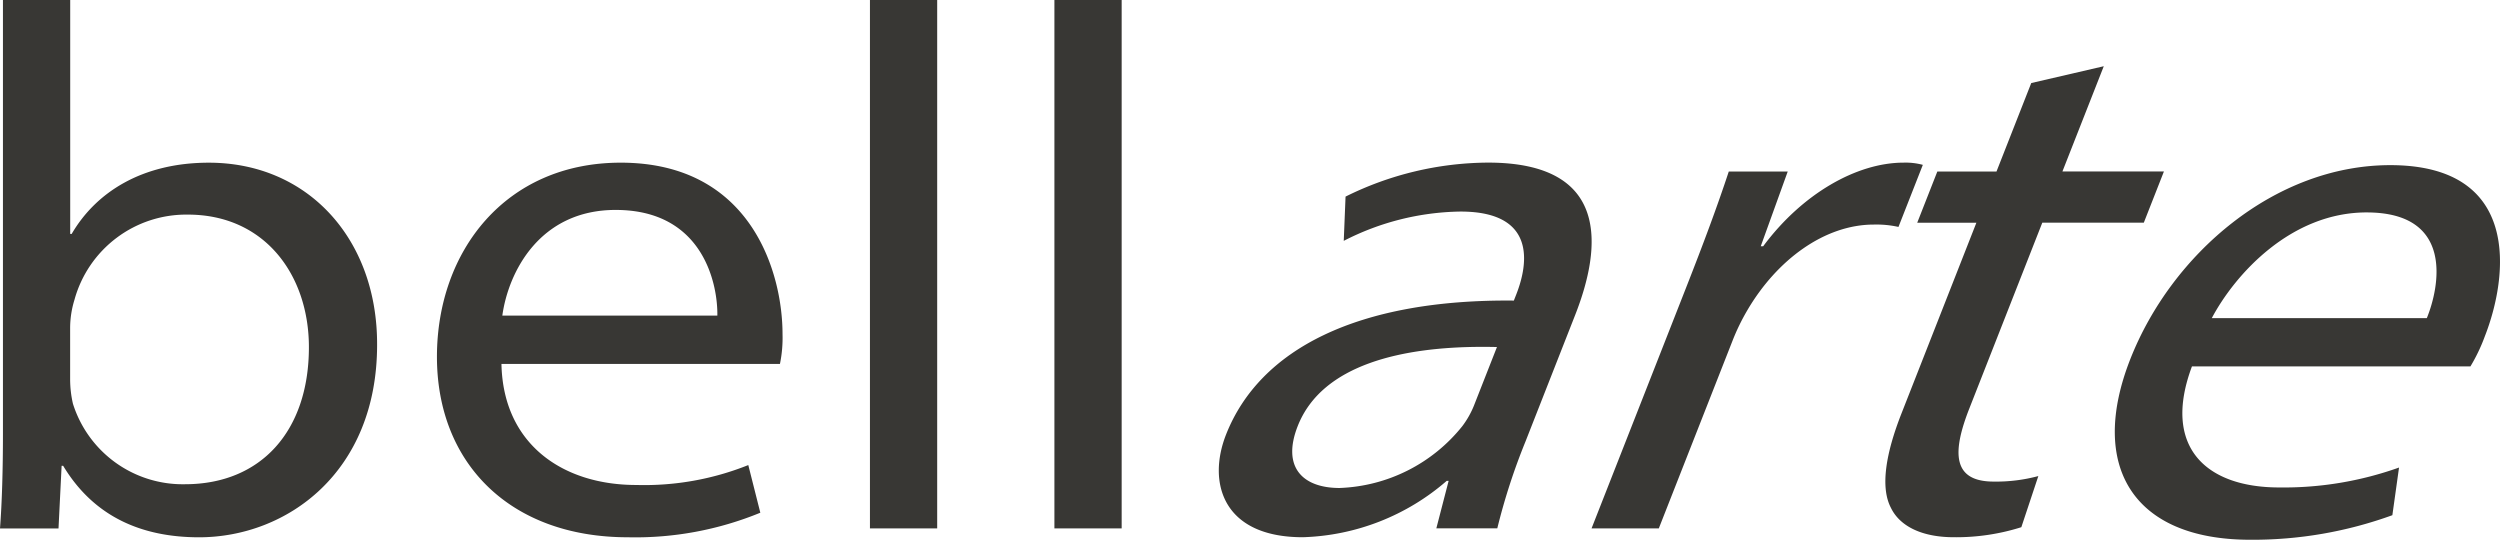<svg xmlns="http://www.w3.org/2000/svg" width="154.409" height="33.337" viewBox="0 0 154.409 33.337">
  <path id="Union_259" data-name="Union 259" d="M131.571,22.192c2.562-6.524,8.943-11.992,16.061-11.992,8.086,0,7.31,6.83,5.835,10.585a10.8,10.8,0,0,1-.885,1.847h-17.2c-1.857,4.969.86,7.475,5.385,7.475a21.2,21.2,0,0,0,7.406-1.23l-.412,2.943a25.225,25.225,0,0,1-8.779,1.517C131.711,33.337,128.991,28.761,131.571,22.192Zm5.037-2.544H149.89c.776-1.9,1.721-6.528-3.719-6.528C141.488,13.12,138.047,16.939,136.608,19.649ZM116.79,31.365c-.671-1.286-.306-3.388.65-5.822l4.629-11.787h-3.654l1.242-3.163h3.654l2.146-5.464,4.48-1.039-2.554,6.5h6.269l-1.242,3.163h-6.27l-4.505,11.471c-1.062,2.7-1.065,4.52,1.5,4.52a10.007,10.007,0,0,0,2.76-.341l-1.05,3.158a13.331,13.331,0,0,1-4.151.62C118.7,33.184,117.338,32.5,116.79,31.365ZM75.721,26.851c2.075-5.283,8.129-8.382,17.78-8.286l.154-.392c.547-1.394,1.6-5.137-3.508-5.106a16.213,16.213,0,0,0-7.152,1.809l.111-2.733a19.978,19.978,0,0,1,8.807-2.1c7.512,0,7.038,5.182,5.375,9.413l-3.066,7.808a38.577,38.577,0,0,0-1.744,5.369H88.713l.76-2.934h-.118a14.191,14.191,0,0,1-8.887,3.482C75.513,33.184,74.564,29.8,75.721,26.851Zm4.43-.533c-1,2.551.321,3.822,2.586,3.822a10.176,10.176,0,0,0,7.583-3.822,5.531,5.531,0,0,0,.715-1.263l1.422-3.621q-.44-.011-.883-.011C86.7,21.423,81.664,22.465,80.151,26.318ZM26.987,22.039c0-6.525,4.234-11.992,11.351-11.992,8.087,0,9.994,6.831,9.994,10.584a7.977,7.977,0,0,1-.16,1.848h-17.2c.1,4.969,3.8,7.475,8.321,7.475a17.289,17.289,0,0,0,6.924-1.23l.743,2.943a20.327,20.327,0,0,1-8.183,1.517C31.5,33.184,26.987,28.608,26.987,22.039Zm4.039-2.545H44.306c.032-1.9-.843-6.528-6.282-6.528C33.34,12.966,31.4,16.784,31.025,19.495ZM3.9,28.768H3.806l-.192,3.87H0c.124-1.6.182-3.7.182-5.823V0H4.336V14.448h.091c1.5-2.574,4.351-4.4,8.471-4.4,6.153,0,10.419,4.759,10.393,11.25,0,7.886-5.58,11.887-11,11.887C8.829,33.184,5.83,31.972,3.9,28.768ZM4.6,18.513a5.954,5.954,0,0,0-.268,1.717v3.221a6.77,6.77,0,0,0,.172,1.481,7.108,7.108,0,0,0,6.921,4.976c4.684,0,7.654-3.276,7.654-8.466,0-4.433-2.706-8.187-7.476-8.187A7.158,7.158,0,0,0,4.6,18.513Zm93.7,14.123,5.807-14.786c1.12-2.85,1.95-5.078,2.669-7.257h3.641l-1.667,4.617h.151c2.41-3.247,5.781-5.165,8.674-5.165a4.115,4.115,0,0,1,1.186.137l-1.505,3.834a6.263,6.263,0,0,0-1.521-.146c-3.026,0-5.977,2.155-7.822,5.307a13.223,13.223,0,0,0-.89,1.827l-4.569,11.631Zm-33.176,0V0h4.154V32.636Zm-11.393,0V0h4.153V32.636Z" fill="#383734"/>
</svg>
